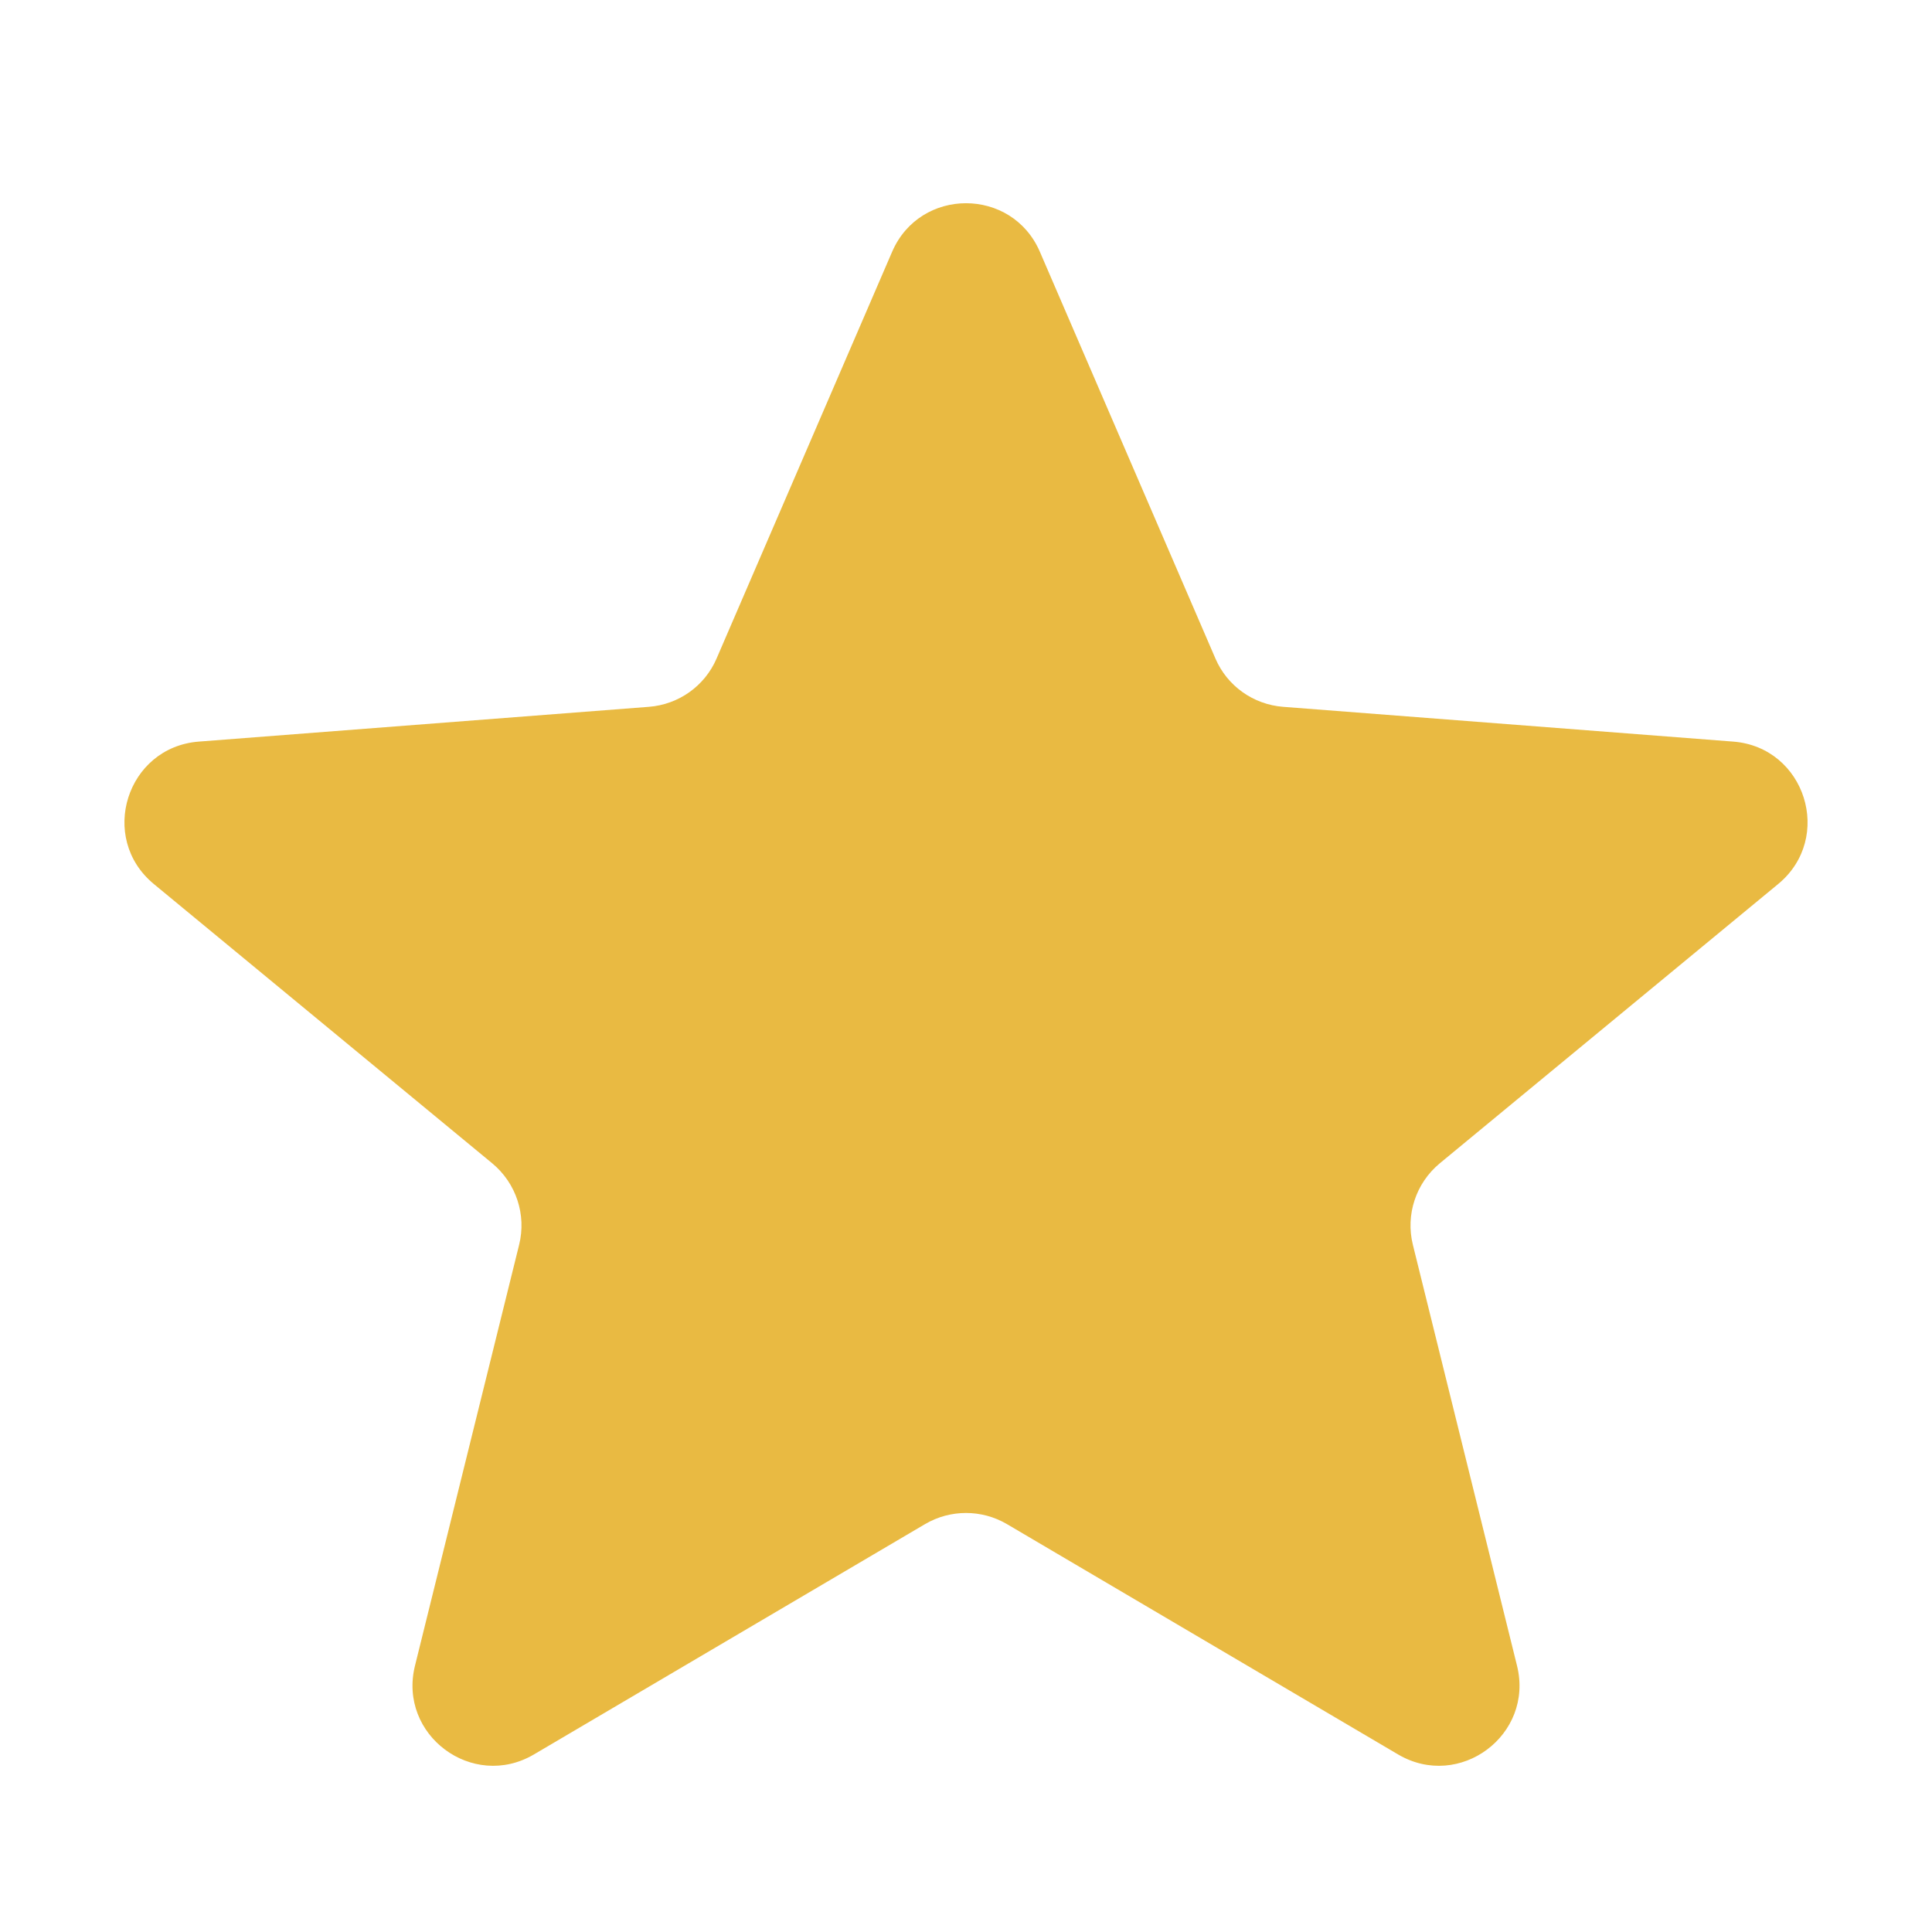 <svg width="20" height="20" viewBox="0 0 20 20" fill="none" xmlns="http://www.w3.org/2000/svg">
<path d="M9.235 2.607C9.524 1.936 10.476 1.936 10.765 2.607L12.582 6.817C12.704 7.101 12.974 7.293 13.283 7.317L17.942 7.677C18.689 7.735 18.986 8.673 18.408 9.151L14.904 12.043C14.657 12.248 14.549 12.575 14.626 12.886L15.704 17.243C15.882 17.96 15.109 18.536 14.473 18.162L10.423 15.777C10.162 15.624 9.838 15.624 9.577 15.777L5.527 18.162C4.891 18.536 4.118 17.96 4.296 17.243L5.374 12.886C5.451 12.575 5.343 12.248 5.096 12.043L1.592 9.151C1.014 8.673 1.311 7.735 2.058 7.677L6.717 7.317C7.026 7.293 7.296 7.101 7.418 6.817L9.235 2.607Z" fill="#E3A913" fill-opacity="0.8"/>
</svg>
